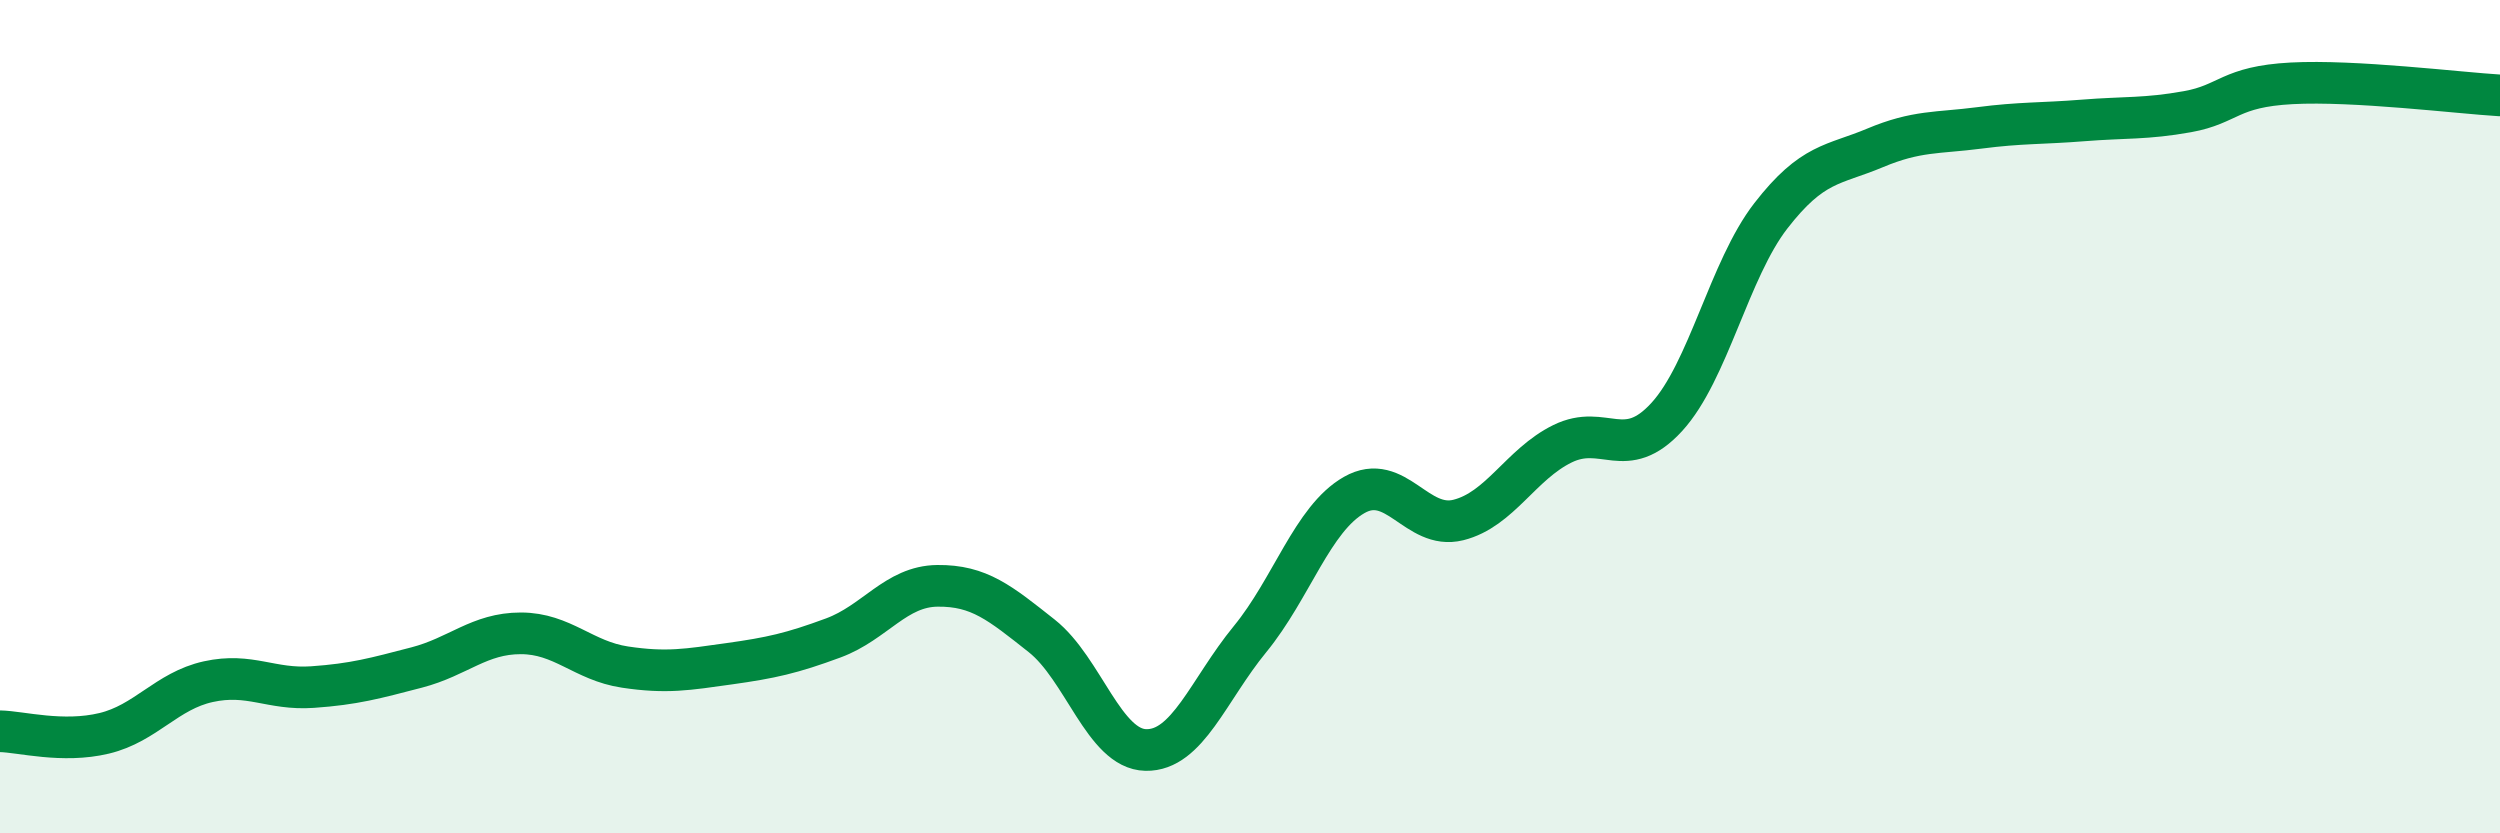 
    <svg width="60" height="20" viewBox="0 0 60 20" xmlns="http://www.w3.org/2000/svg">
      <path
        d="M 0,17.55 C 0.5,17.56 1.5,17.84 2.5,17.6 C 3.5,17.36 4,16.58 5,16.36 C 6,16.14 6.5,16.56 7.5,16.49 C 8.5,16.42 9,16.28 10,16.02 C 11,15.76 11.5,15.2 12.5,15.2 C 13.5,15.2 14,15.86 15,16.01 C 16,16.16 16.5,16.07 17.5,15.93 C 18.5,15.79 19,15.68 20,15.31 C 21,14.94 21.5,14.07 22.5,14.06 C 23.5,14.05 24,14.47 25,15.26 C 26,16.05 26.5,17.98 27.5,18 C 28.5,18.02 29,16.56 30,15.34 C 31,14.12 31.5,12.45 32.5,11.88 C 33.5,11.31 34,12.73 35,12.48 C 36,12.23 36.5,11.14 37.5,10.65 C 38.5,10.16 39,11.1 40,10.01 C 41,8.92 41.5,6.47 42.5,5.18 C 43.5,3.89 44,3.97 45,3.55 C 46,3.13 46.5,3.2 47.5,3.07 C 48.5,2.94 49,2.97 50,2.89 C 51,2.81 51.5,2.86 52.5,2.68 C 53.5,2.5 53.5,2.08 55,2 C 56.5,1.92 59,2.23 60,2.29L60 20L0 20Z"
        fill="#008740"
        opacity="0.1"
        stroke-linecap="round"
        stroke-linejoin="round"
      />
      <path
        d="M 0,17.55 C 0.5,17.56 1.5,17.84 2.5,17.6 C 3.5,17.36 4,16.58 5,16.36 C 6,16.14 6.5,16.56 7.5,16.49 C 8.5,16.42 9,16.28 10,16.02 C 11,15.76 11.5,15.2 12.5,15.2 C 13.5,15.2 14,15.86 15,16.01 C 16,16.16 16.5,16.07 17.5,15.93 C 18.5,15.79 19,15.68 20,15.31 C 21,14.94 21.5,14.07 22.5,14.06 C 23.5,14.05 24,14.47 25,15.26 C 26,16.05 26.5,17.98 27.5,18 C 28.5,18.02 29,16.56 30,15.34 C 31,14.12 31.5,12.45 32.5,11.88 C 33.5,11.31 34,12.73 35,12.48 C 36,12.23 36.5,11.14 37.5,10.65 C 38.5,10.16 39,11.1 40,10.01 C 41,8.92 41.5,6.47 42.5,5.18 C 43.5,3.89 44,3.97 45,3.55 C 46,3.13 46.5,3.2 47.5,3.07 C 48.5,2.94 49,2.97 50,2.89 C 51,2.81 51.5,2.86 52.5,2.68 C 53.5,2.5 53.5,2.08 55,2 C 56.5,1.92 59,2.23 60,2.29"
        stroke="#008740"
        stroke-width="1"
        fill="none"
        stroke-linecap="round"
        stroke-linejoin="round"
      />
    </svg>
  